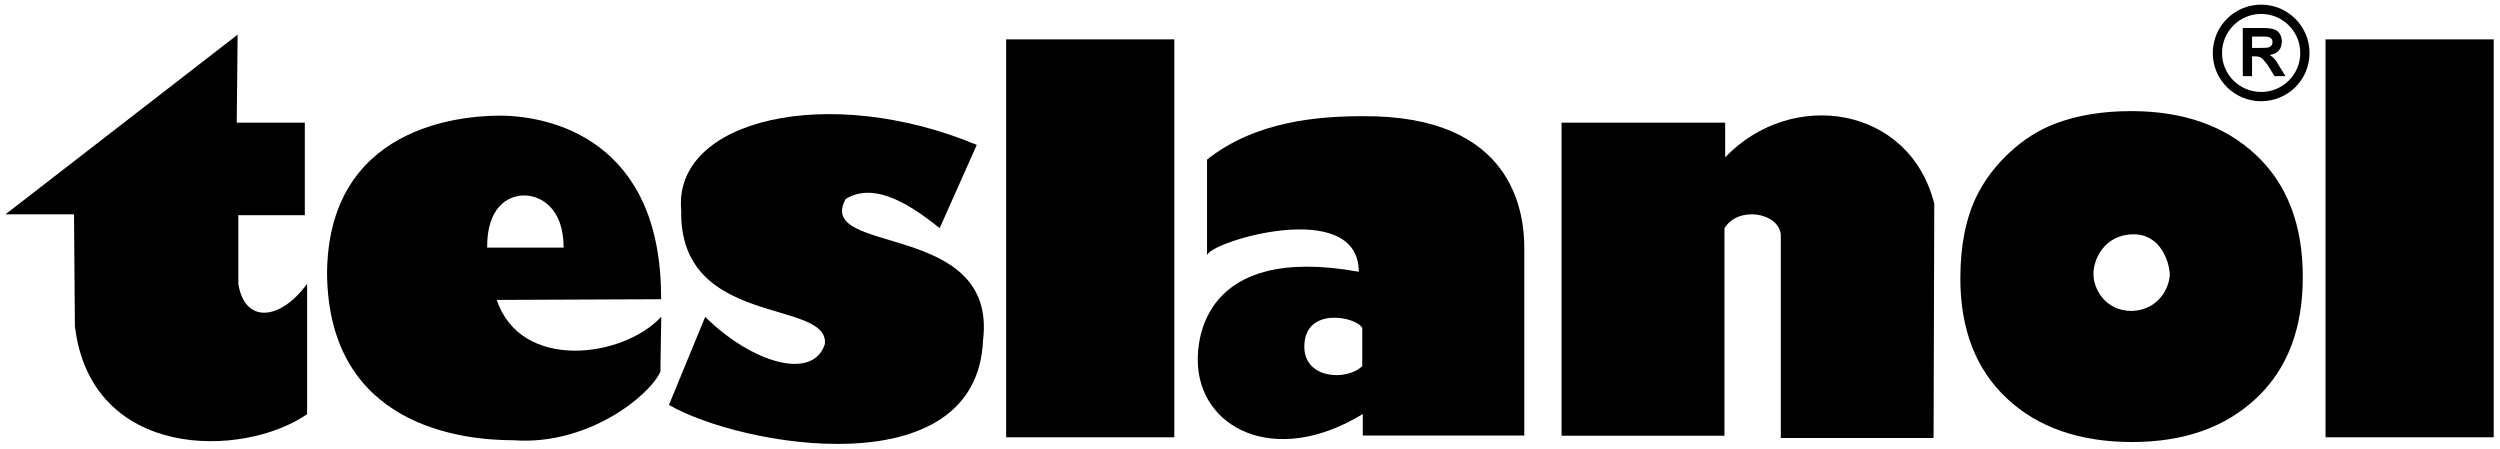 <?xml version="1.0" encoding="UTF-8"?>
<!DOCTYPE svg  PUBLIC '-//W3C//DTD SVG 1.1//EN'  'http://www.w3.org/Graphics/SVG/1.1/DTD/svg11.dtd'>
<svg width="142.87mm" height="25.66mm" fill-rule="evenodd" stroke-linejoin="round" stroke-width="28.222" preserveAspectRatio="xMidYMid" version="1.2" viewBox="0 0 14287 2566" xml:space="preserve" xmlns="http://www.w3.org/2000/svg" xmlns:ooo="http://xml.openoffice.org/svg/export">
 <defs class="ClipPathGroup">
  <clipPath id="a">
   <rect width="14287" height="2566"/>
  </clipPath>
  
 </defs>
 <defs class="TextShapeIndex">
  
 </defs>
 <defs class="EmbeddedBulletChars">
  
  
  
  
  
  
  
  
  
  
 </defs>
 
  <g class="Master_Slide">
   
   
  </g>
 
 <g class="SlideGroup">
  
   
    <g class="Slide" clip-path="url(#a)">
     <g class="Page">
      <g class="Graphic">
       
        <rect class="BoundingBox" width="14287" height="2566" fill="none"/>
        <path d="m1358 198-1327 1027h392l5 639c92 767 960 756 1327 503v-745c-154 211-357 229-393 0v-392h380v-529h-389l5-503z"/>
        <path d="m5370 1304 212-476c-842-352-1737-149-1689 375-13 674 847 503 821 763-67 211-415 110-684-155l-207 503c410 238 1759 476 1795-370 83-688-966-481-785-807 145-88 326-4 537 167z"/>
        <path d="m5750 2499v-2274h961v2274h-961z"/>
        <path d="m14251 2499h-961v-2274h961v2274z"/>
        <path d="m8924 701v1789h931v-1185c75-128 308-93 322 35v1163h873l4-1339c-141-560-815-662-1195-265v-198h-934-1z"/>
        <path d="m3779 1811-5 313c-61 137-414 423-838 392-295 0-1058-79-1067-952 5-841 763-903 988-903 282 0 926 132 921 1049l-939 4c137 410 723 331 939 97zm-558-396c0-230-135-298-225-298-97 0-214 71-212 298h437z"/>
        <path d="m6898 912c278-221 639-248 890-248 866-6 923 556 923 754v1071h-923v-123c-503 308-943 80-943-310 0-99 20-665 920-503 0-433-867-168-867-92v-549zm887 962c-37-66-328-122-331 103-4 191 245 201 331 115v-218z"/>
        <path d="m12922 552c-138 0-250-111-250-249s112-250 250-250 250 112 250 250-112 249-250 249z" fill="none" stroke="#000" stroke-linejoin="miter" stroke-width="53"/>
        <path d="m12817 435v-275h116c29 0 51 3 64 8s24 13 32 26 11 27 11 43c0 21-5 38-17 52-12 13-29 22-52 25 11 7 20 15 27 23 8 8 18 23 30 45l33 53h-63l-38-62c-15-20-26-33-31-38-6-5-12-8-18-10s-16-3-29-3h-12v113h-54 1zm96-161c27 0 45-1 52-3 6-2 12-6 16-11s6-11 6-19c0-9-3-16-8-21-5-6-13-9-22-10-5-1-19-1-42-1h-45v65h43z"/>
        <path d="m11203 1591c0-186 31-342 92-468 46-94 109-177 189-251 79-74 166-129 260-165 126-48 271-72 435-72 297 0 535 83 714 251 178 167 267 399 267 697 0 295-88 526-265 692-177 167-414 251-710 251-300 0-539-83-716-249s-266-395-266-686zm761-24c-2 78 65 212 221 210 157-7 213-139 215-208-2-67-49-230-207-230-169 0-232 149-229 228z"/>
       
      </g>
     </g>
    </g>
   
  
 </g>
</svg>
